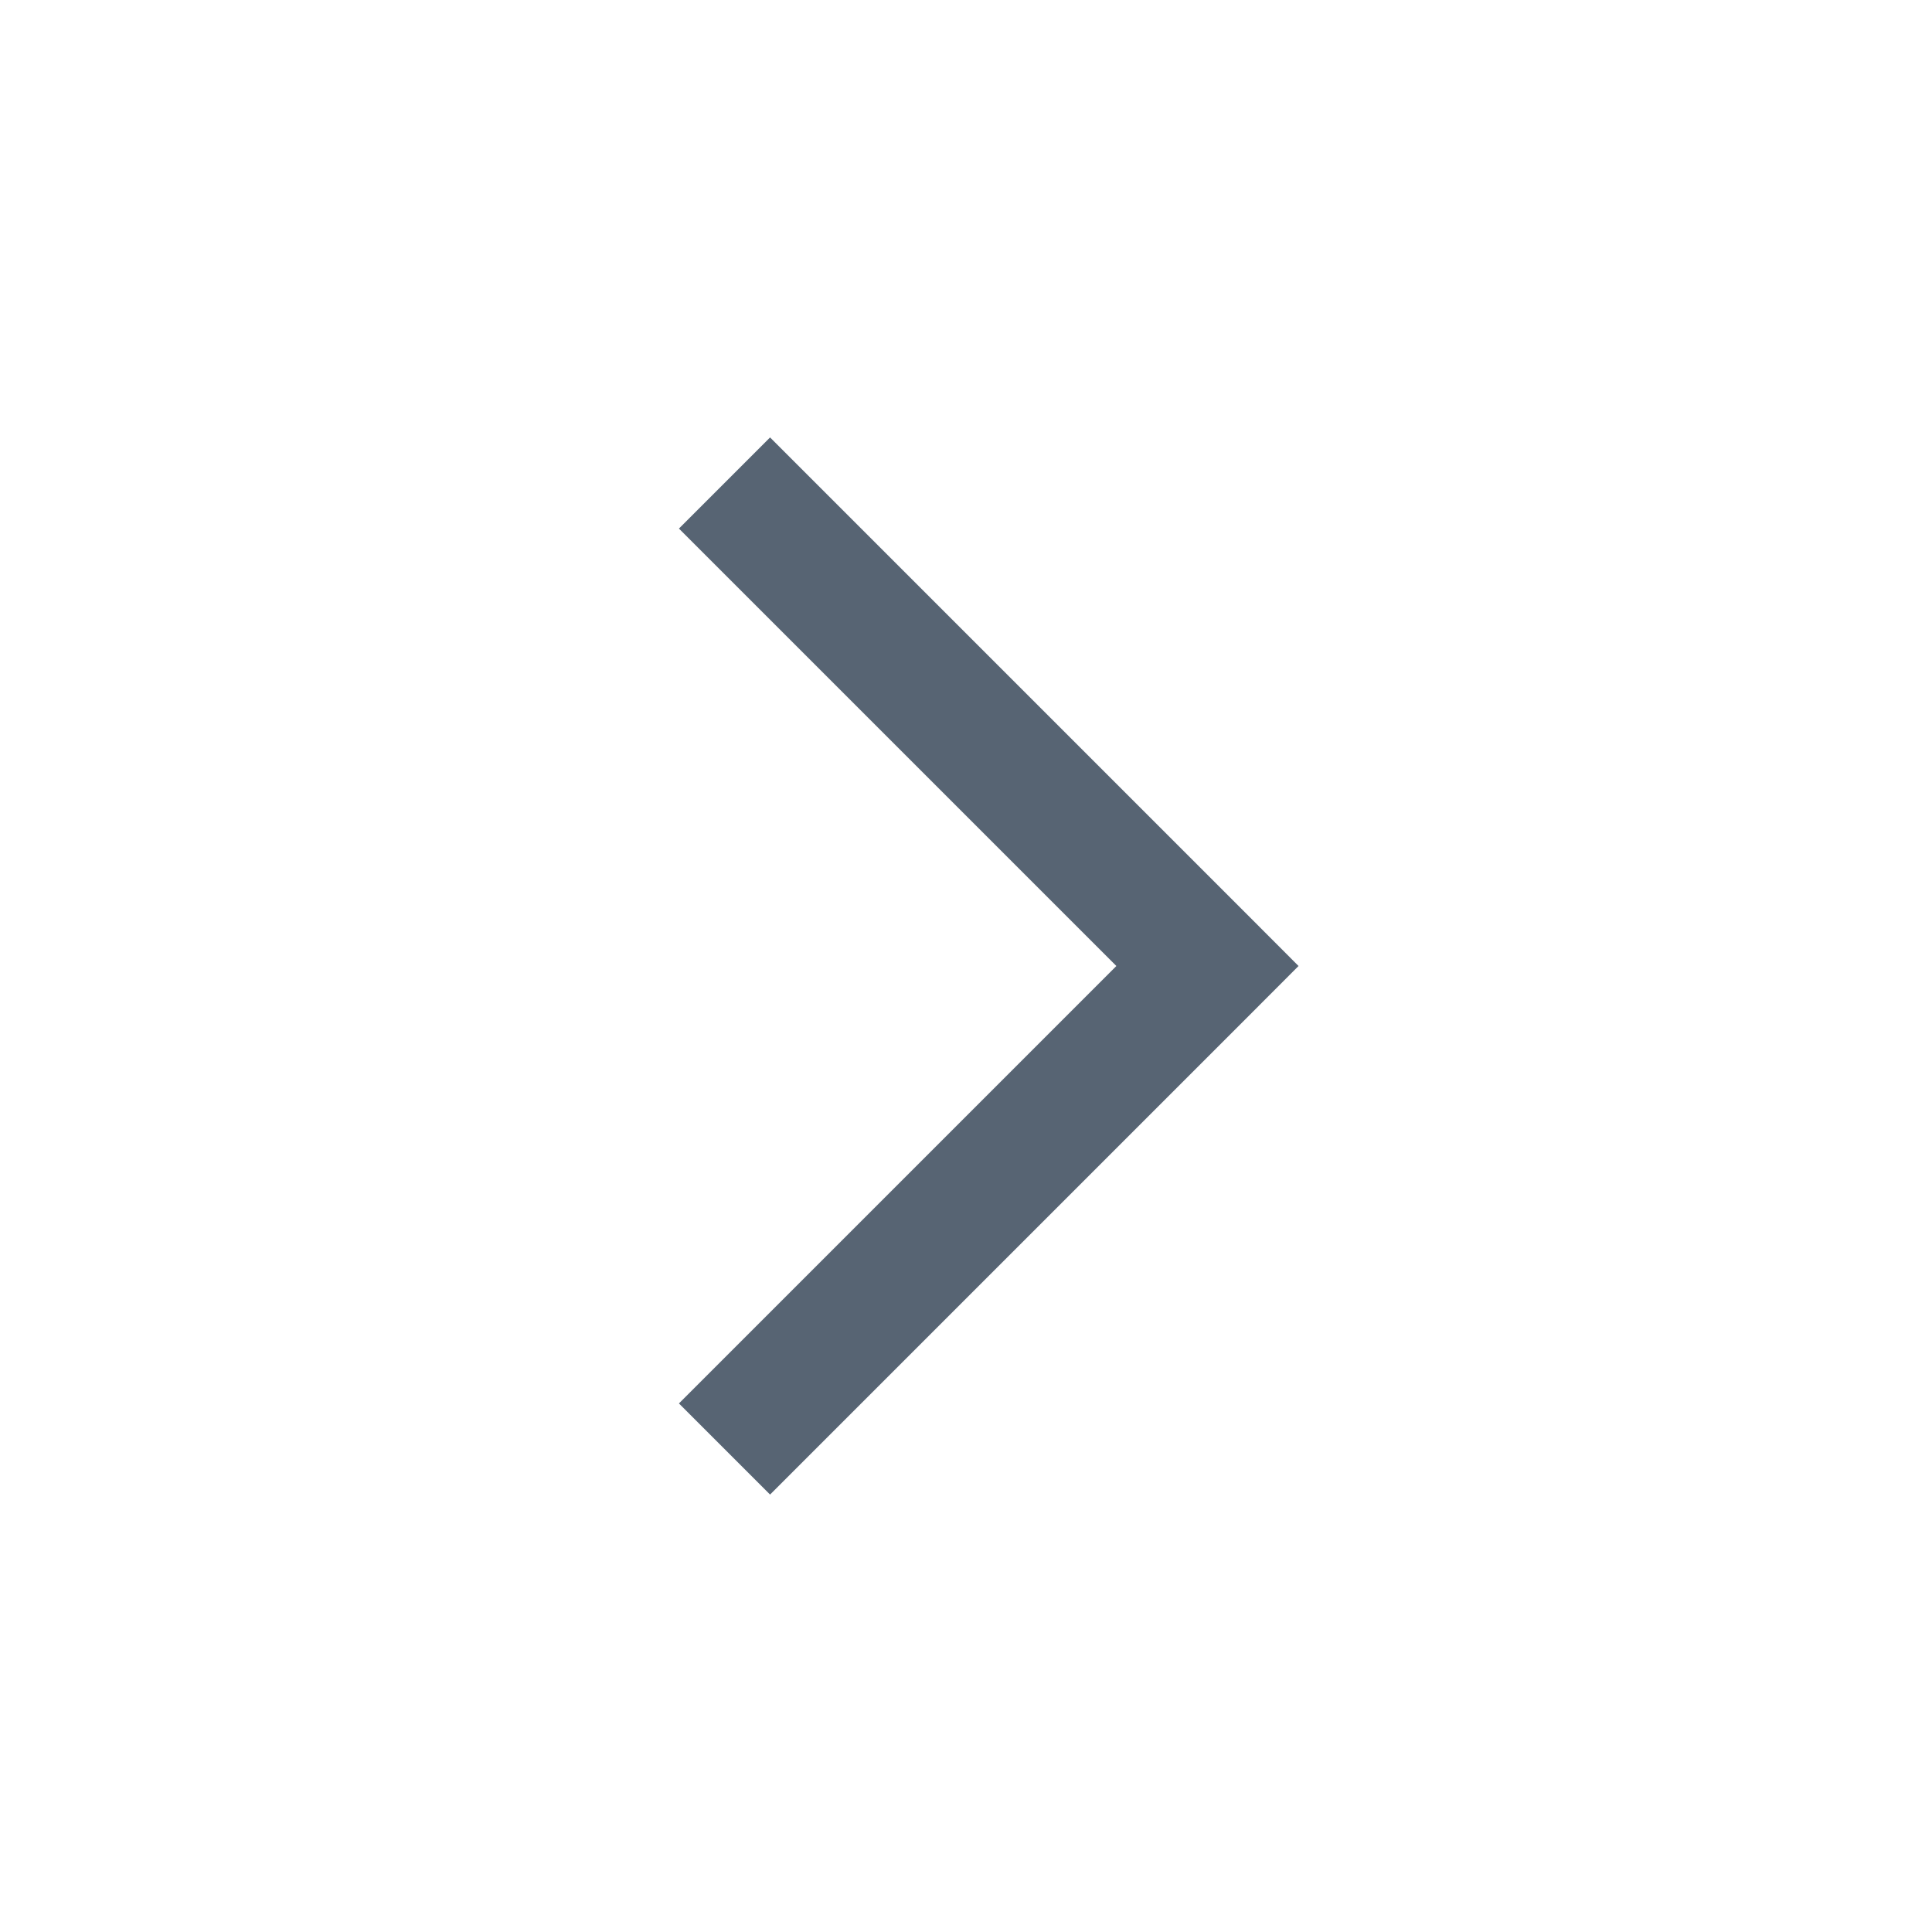 <svg width="24" height="24" viewBox="0 0 24 24" fill="none" xmlns="http://www.w3.org/2000/svg">
<path d="M15 12L15.566 12.566L16.131 12L15.566 11.434L15 12ZM9.566 18.566L15.566 12.566L14.434 11.434L8.434 17.434L9.566 18.566ZM15.566 11.434L9.566 5.434L8.434 6.566L14.434 12.566L15.566 11.434Z" fill="#576473"/>
</svg>

